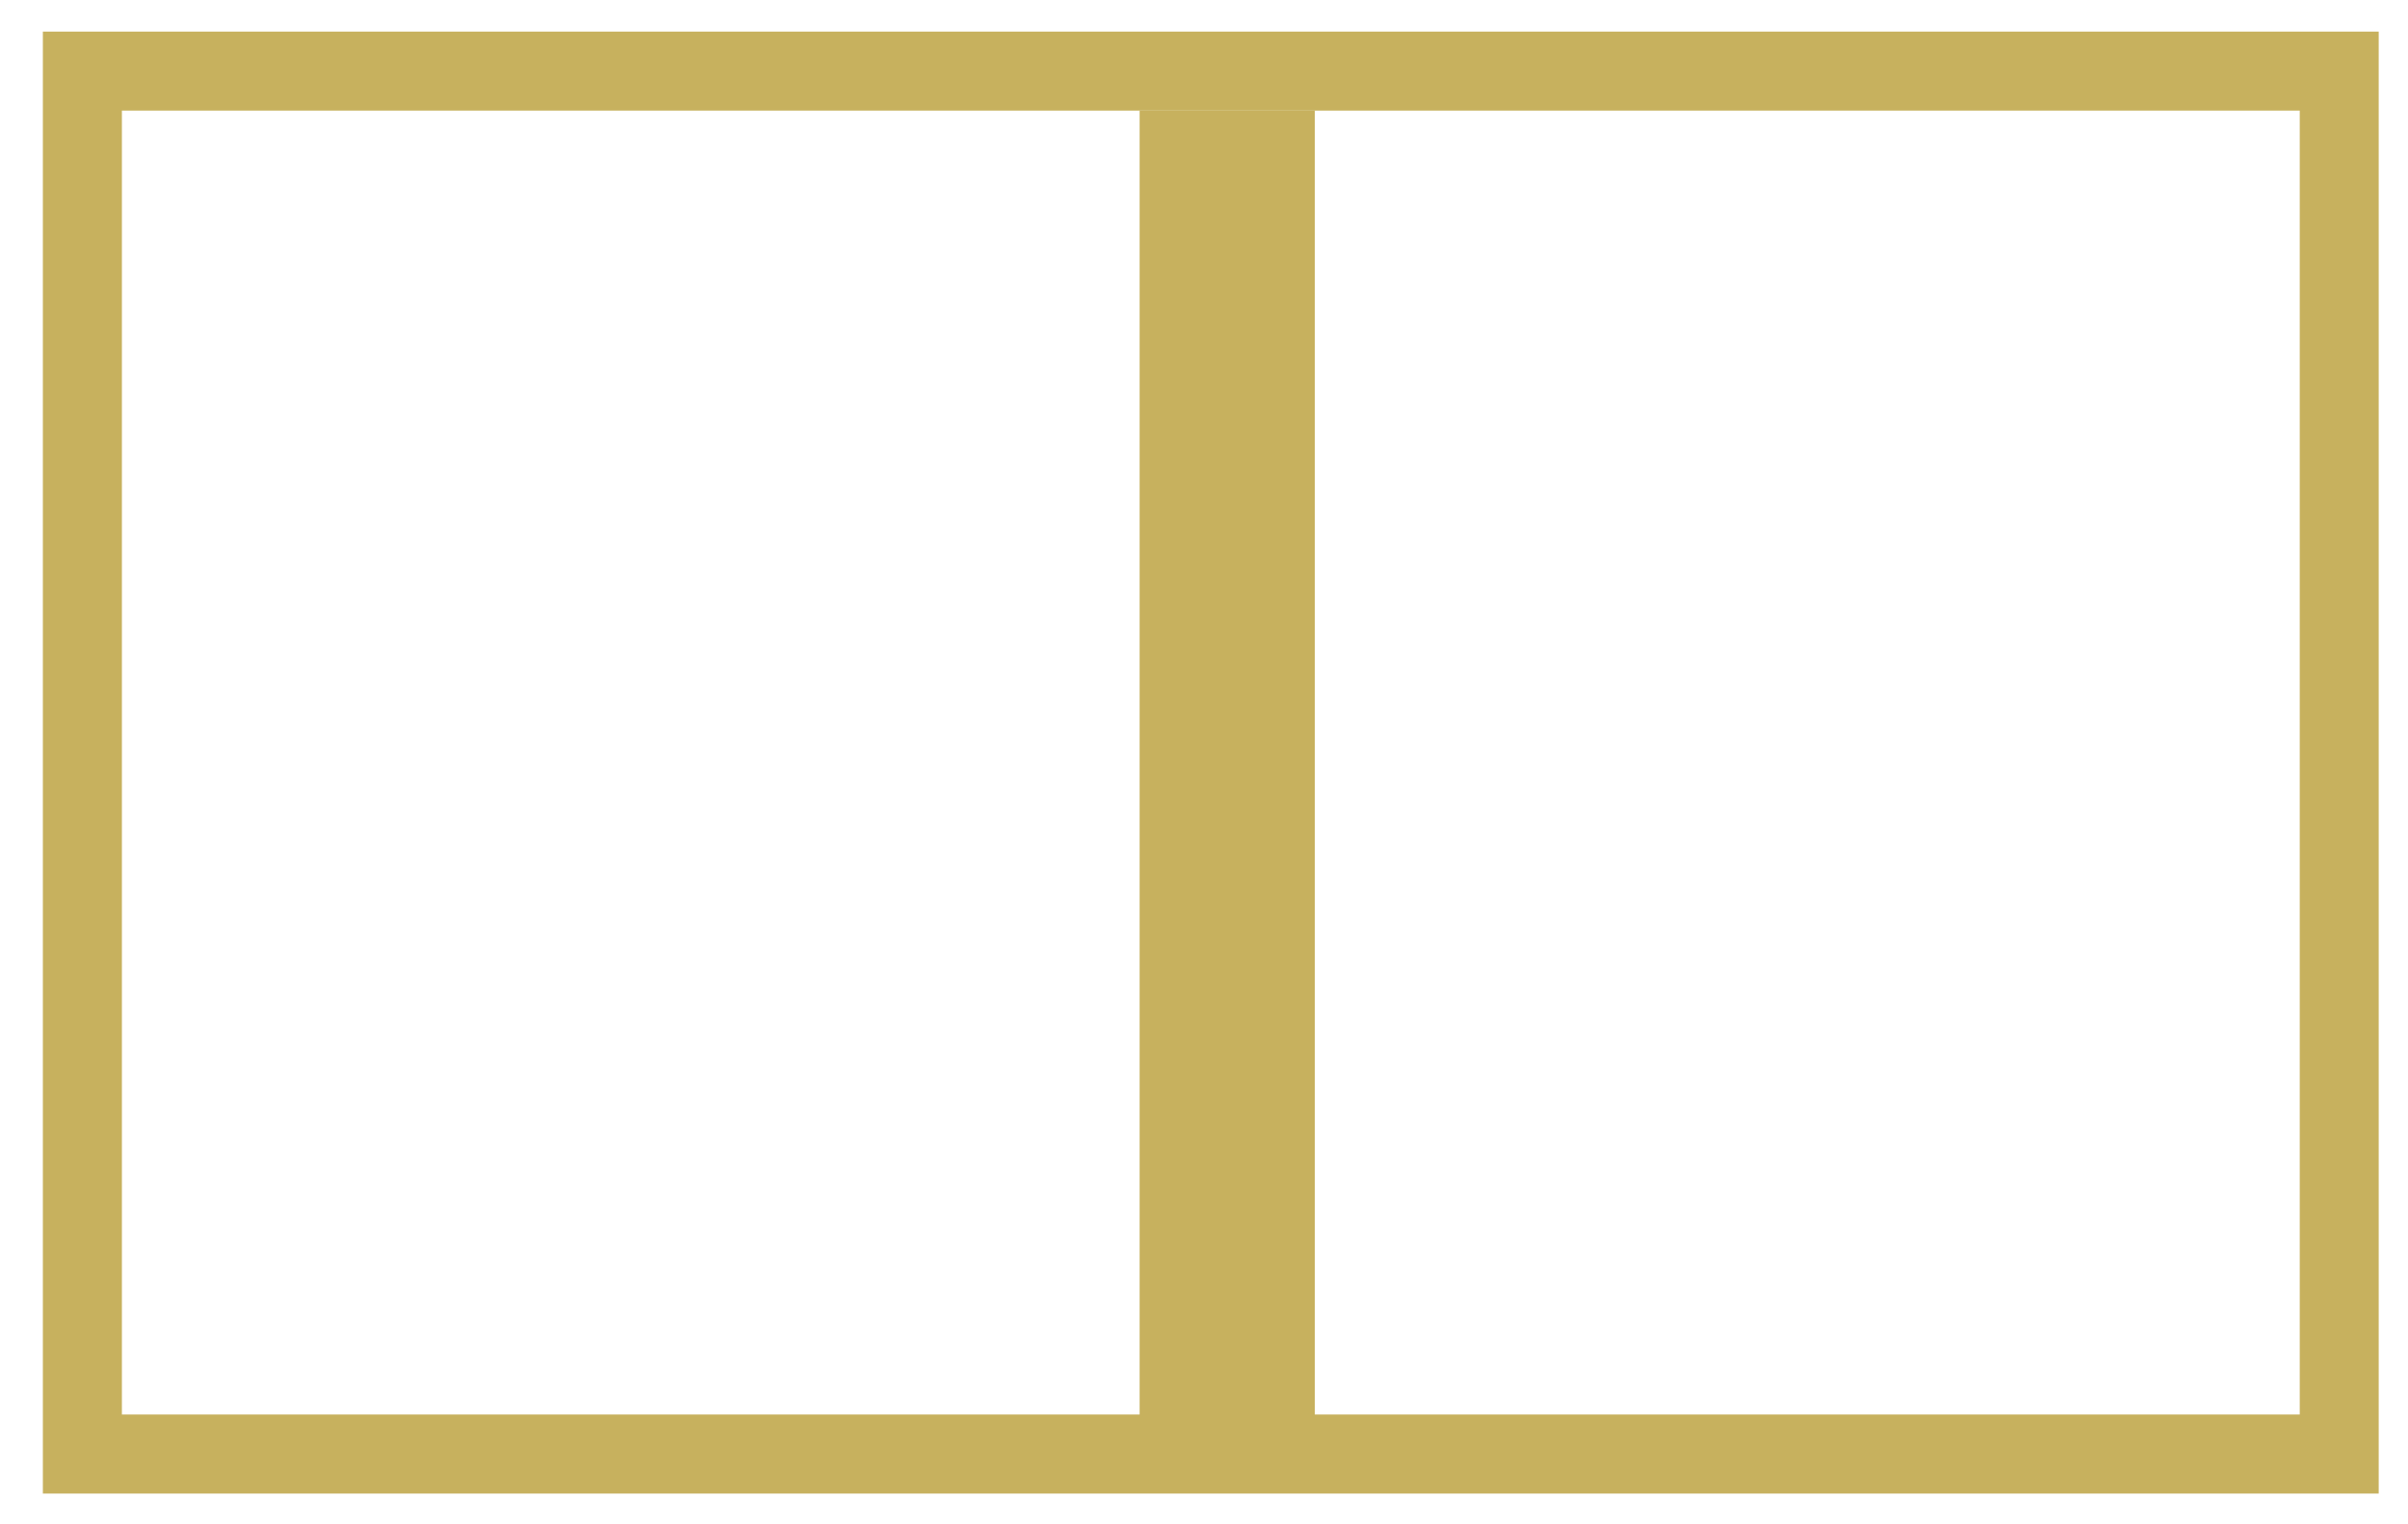<?xml version="1.0" encoding="utf-8"?>
<!-- Generator: Adobe Illustrator 16.0.0, SVG Export Plug-In . SVG Version: 6.00 Build 0)  -->
<!DOCTYPE svg PUBLIC "-//W3C//DTD SVG 1.1//EN" "http://www.w3.org/Graphics/SVG/1.1/DTD/svg11.dtd">
<svg version="1.1" id="Ebene_1" xmlns="http://www.w3.org/2000/svg" xmlns:xlink="http://www.w3.org/1999/xlink" x="0px" y="0px"
	 width="55.421px" height="35.067px" viewBox="0 0 55.421 35.067" enable-background="new 0 0 55.421 35.067" xml:space="preserve">
<rect x="26.229" y="2.544" fill="#C7B15E" width="4.032" height="31.053"/>
<g>
	<defs>
		<rect id="SVGID_1_" x="0.986" y="0.727" width="53.761" height="33.644"/>
	</defs>
	<clipPath id="SVGID_2_">
		<use xlink:href="#SVGID_1_"  overflow="visible"/>
	</clipPath>
	
		<rect x="1.896" y="1.635" clip-path="url(#SVGID_2_)" fill="none" stroke="#C7B15E" stroke-width="1.819" width="51.943" height="31.825"/>
</g>
</svg>
